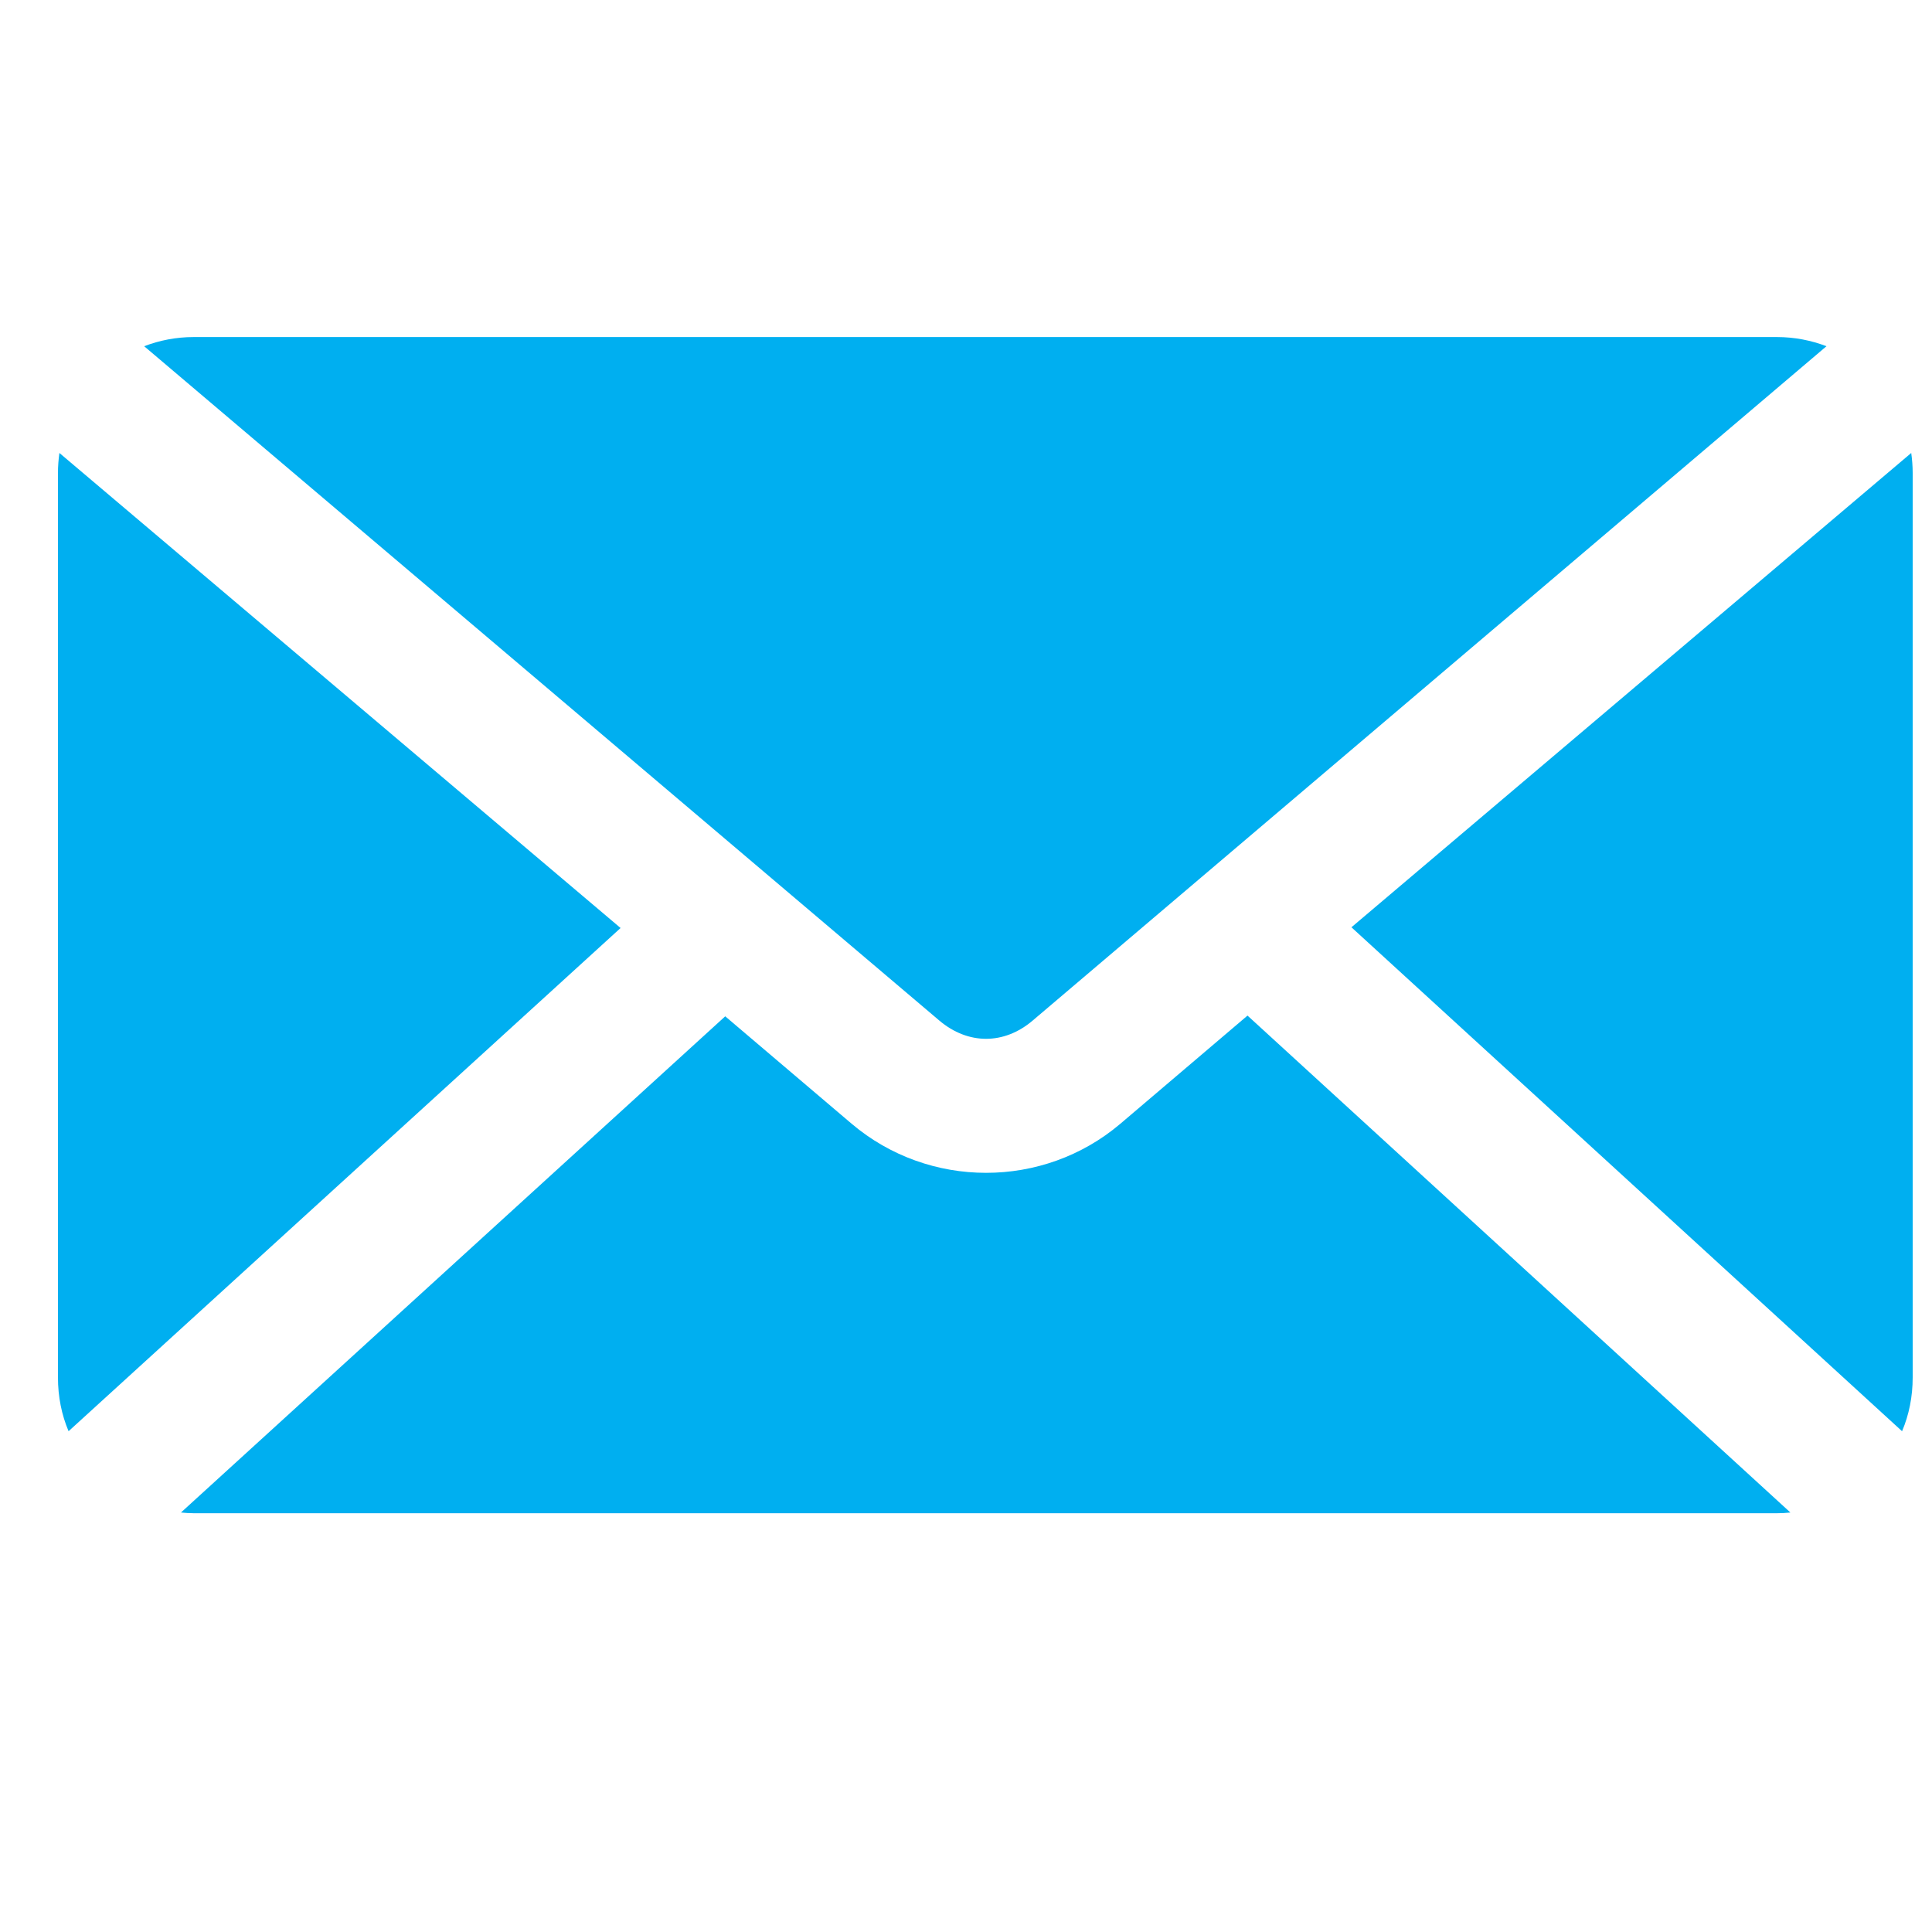 <svg width="24" height="24" viewBox="0 0 24 24" fill="none" xmlns="http://www.w3.org/2000/svg">
<g id="mail/full">
<path id="Fill 1" fill-rule="evenodd" clip-rule="evenodd" d="M2.406 4.187C2.188 4.187 1.981 4.228 1.791 4.301L11.669 12.678C12.026 12.98 12.473 12.98 12.828 12.678L22.689 4.301C22.499 4.228 22.291 4.187 22.074 4.187H2.406ZM0.738 5.627C0.727 5.706 0.72 5.791 0.72 5.873V17.112C0.72 17.348 0.765 17.575 0.852 17.779L7.709 11.528L0.738 5.627ZM23.742 5.627L16.788 11.519L23.628 17.779C23.715 17.575 23.76 17.348 23.76 17.112V5.873C23.76 5.791 23.753 5.706 23.742 5.627H23.742ZM15.497 12.616L13.917 13.96C12.959 14.773 11.539 14.772 10.58 13.96L9.009 12.625L2.248 18.789C2.299 18.794 2.353 18.798 2.406 18.798H22.074C22.13 18.798 22.187 18.795 22.241 18.789L15.497 12.616Z" fill="#00AFF0"/>
</g>
</svg>
